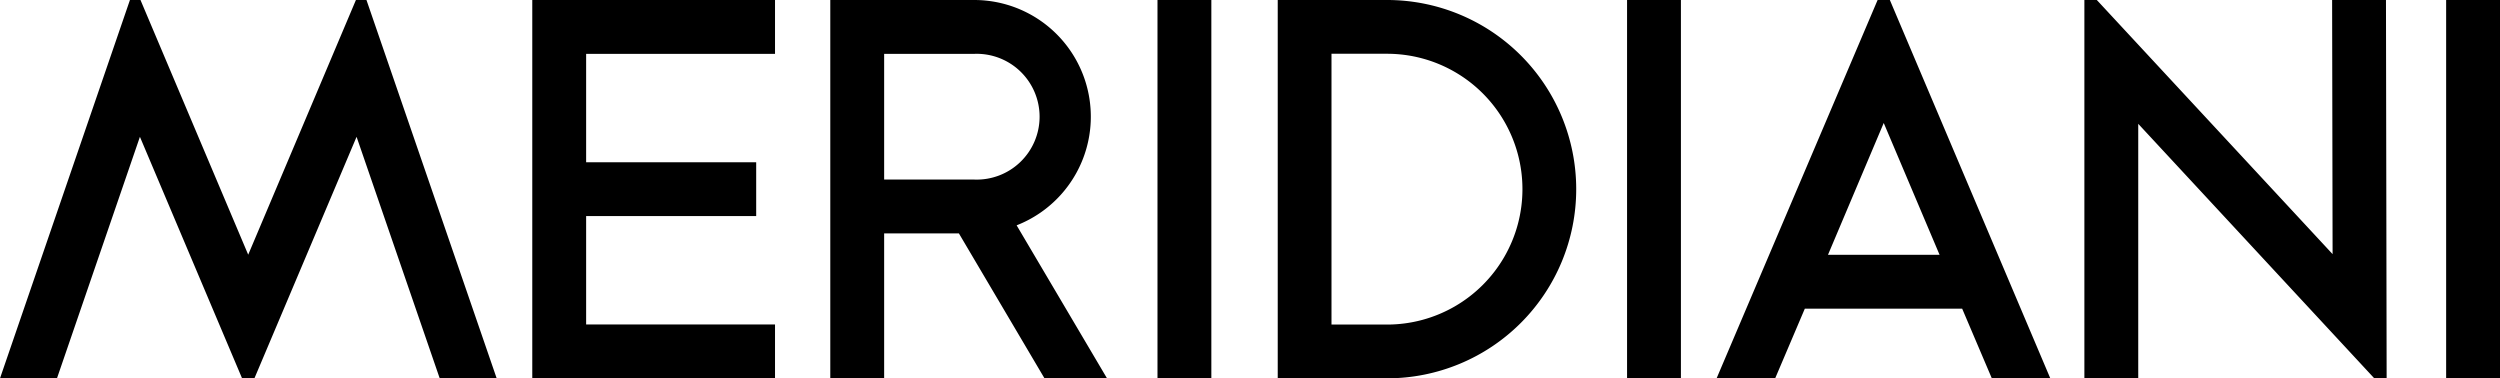 <?xml version="1.0" encoding="UTF-8"?>
<svg xmlns="http://www.w3.org/2000/svg" data-name="Livello 1" viewBox="0 0 265.51 40.18">
  <path d="M38.92 0H37.8L26.36 27.05 14.92 0H13.8L0 40.18h6.05l8.81-25.65 10.85 25.65h1.31l10.85-25.65 8.83 25.65h6.05L38.92 0zM247.68 0l.05 26.99L222.69 0h-1.32v40.18h5.72V13.15l25.07 27.03h1.31L253.4 0h-5.72zM147.31 0H135.7v40.18h11.61a20.09 20.09 0 1 0 0-40.18Zm0 34.47h-5.9V5.71h5.9a14.38 14.38 0 0 1 0 28.76ZM259.79 0h5.72v40.18h-5.72zM172.8 0h5.72v40.18h-5.72zM82.31 5.72V0H56.53v40.18h25.78v-5.72H62.25V22.95h18.06v-5.72H62.25V5.72ZM122.93 0h5.72v40.18h-5.72zM107.97 23.93A12.39 12.39 0 0 0 103.47 0H88.18v40.16h5.72V24.79h7.94l9.09 15.39h6.64ZM93.9 19.07V5.72h9.57a6.68 6.68 0 1 1 0 13.35ZM200.71 0h-1.3l-17.1 40.18h6.22l3.15-7.4h16.71l3.15 7.4h6.21Zm-6.57 27.06 5.92-14 5.93 14Z"></path>
</svg>

